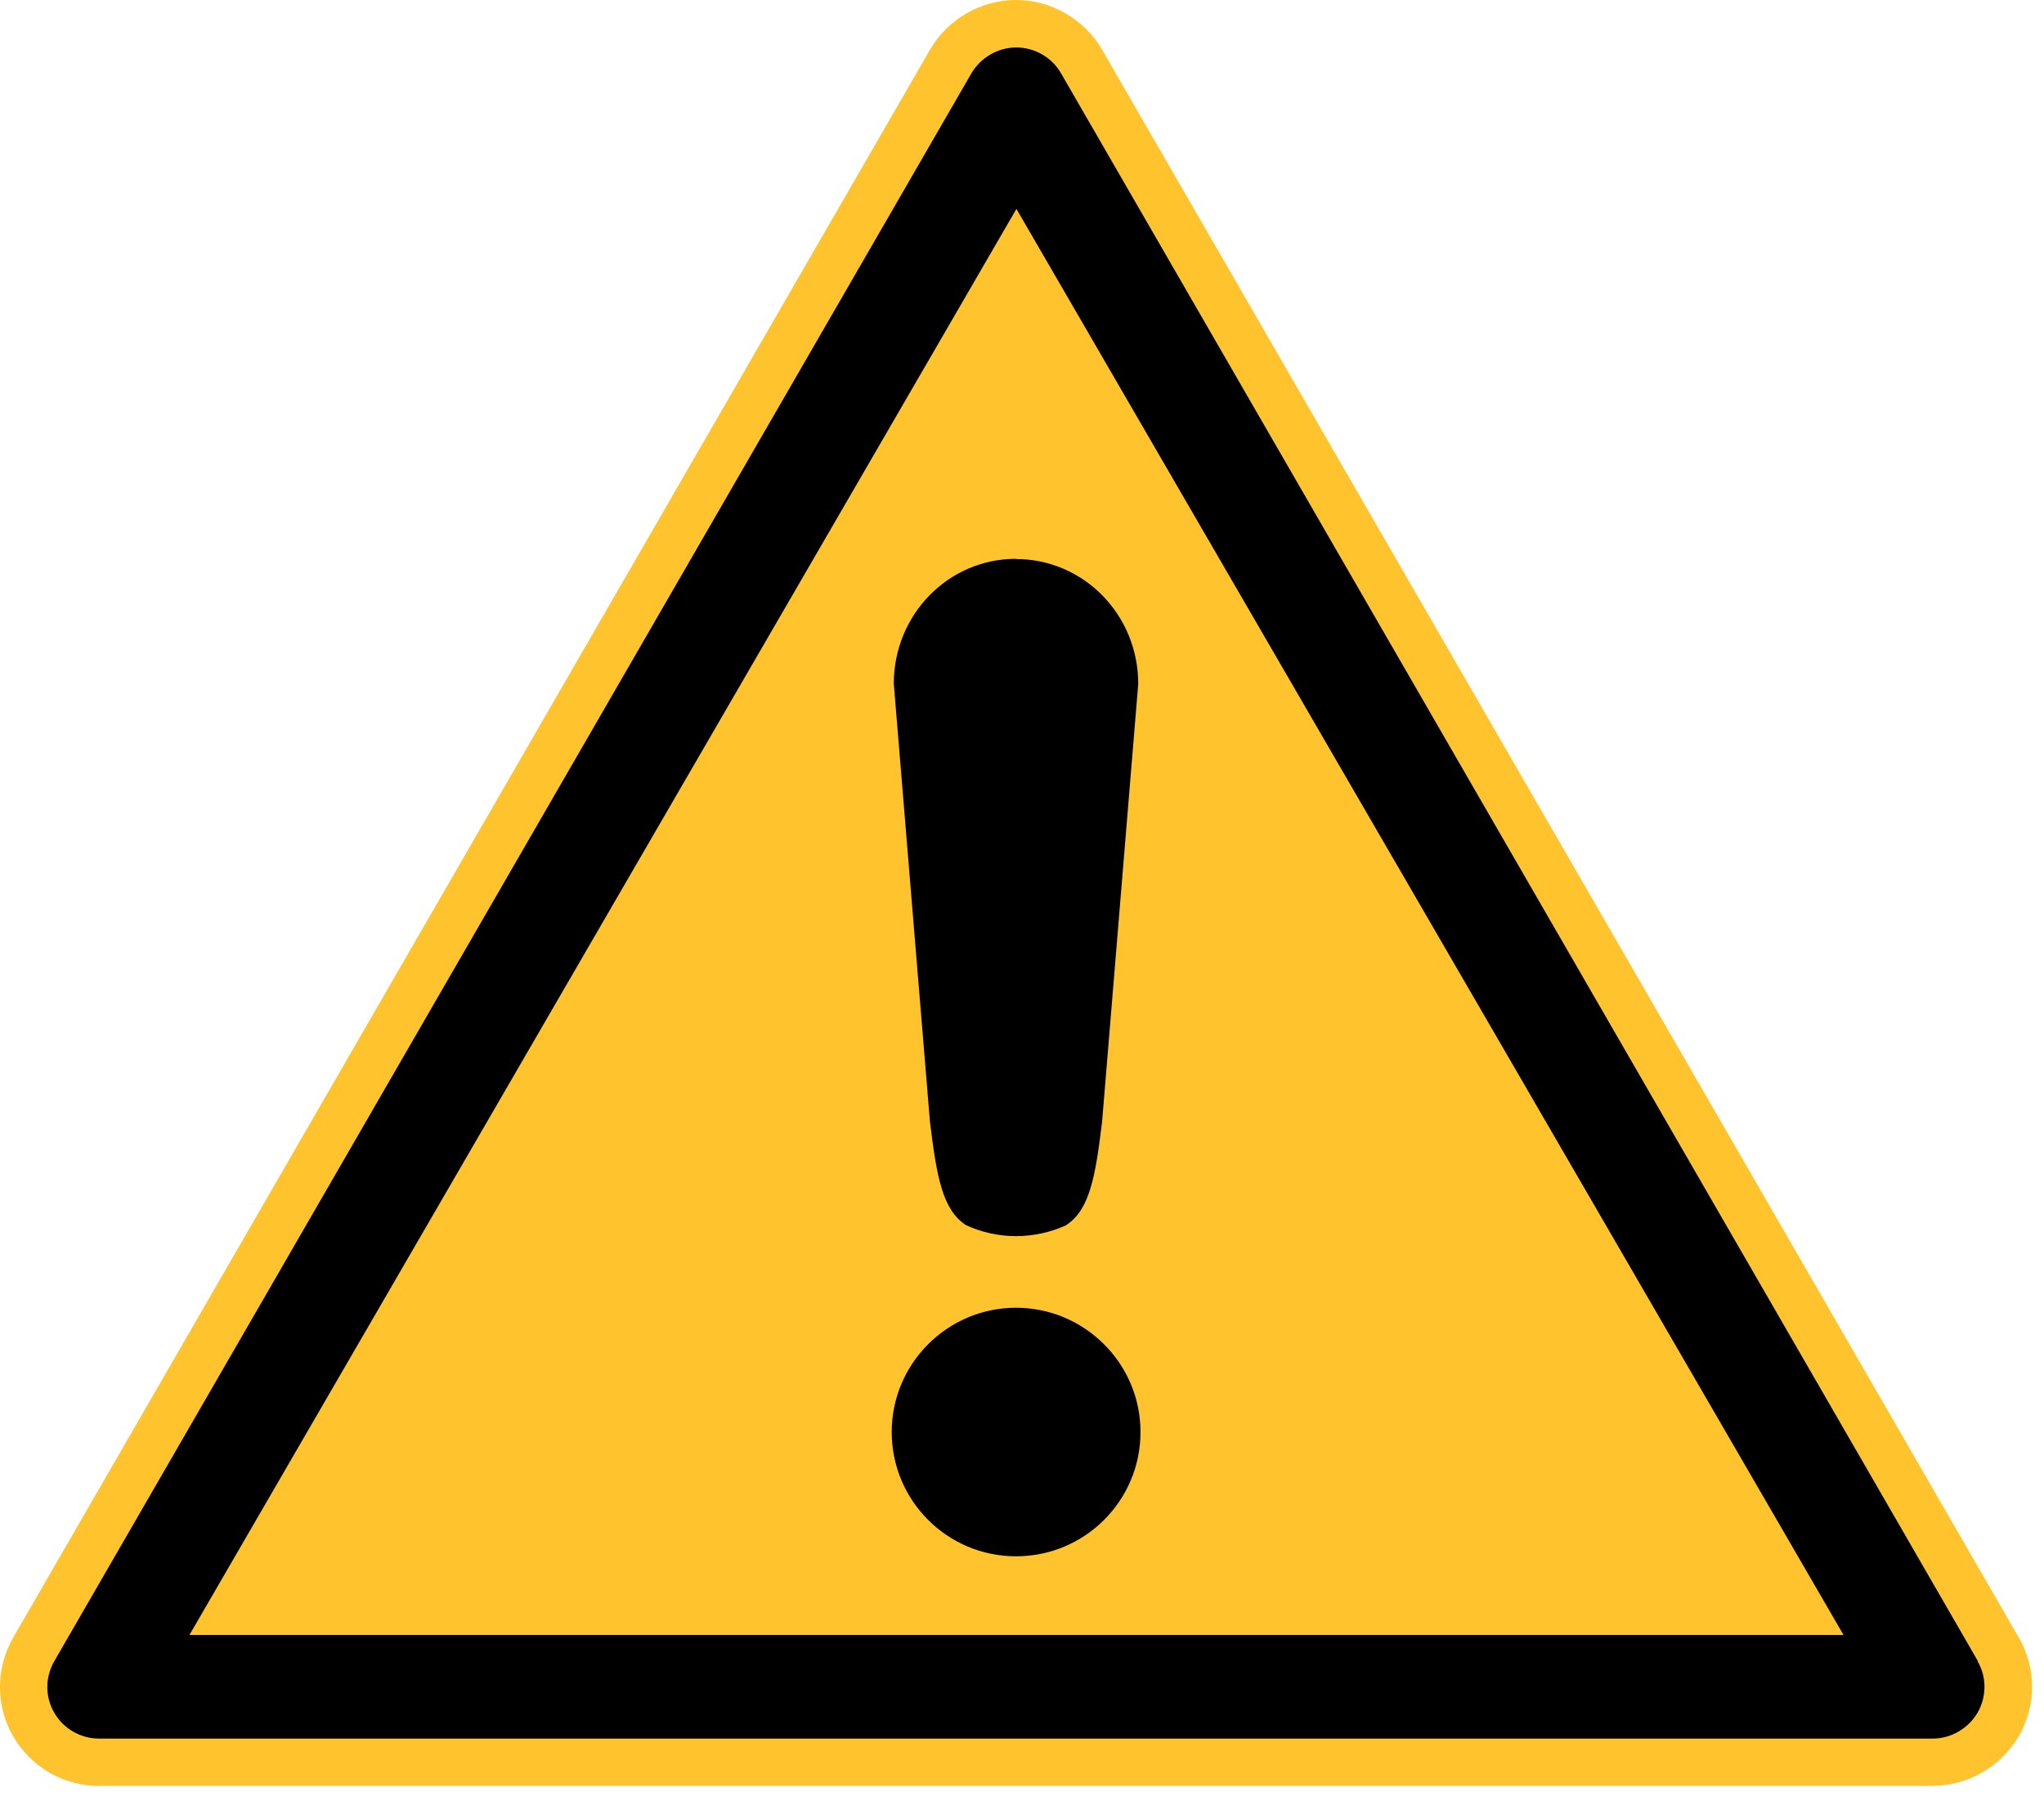 <svg width="99" height="87" viewBox="0 0 99 87" fill="none" xmlns="http://www.w3.org/2000/svg">
<g clip-path="url(#clip0_184_691)">
<path d="M4.81 86.52C3.1 86.52 1.51 85.61 0.65 84.13C-0.22 82.65 -0.22 80.81 0.65 79.31L45.06 2.38C45.93 0.91 47.52 0 49.21 0C50.9 0 52.51 0.92 53.37 2.39L97.77 79.31C98.64 80.79 98.64 82.63 97.77 84.12C96.89 85.6 95.3 86.51 93.61 86.51H4.81V86.52Z" fill="#FFC32E"/>
<path d="M95.8 80.47L51.39 3.55C50.94 2.77 50.11 2.3 49.22 2.3C48.33 2.3 47.5 2.79 47.05 3.55L2.63 80.47C2.18 81.25 2.18 82.21 2.63 82.97C3.08 83.75 3.91 84.22 4.8 84.22H93.61C94.5 84.22 95.33 83.73 95.78 82.97C96.23 82.19 96.23 81.23 95.78 80.47H95.8ZM9.17 79.21L49.23 10.12L89.29 79.2H9.17V79.21Z" fill="black"/>
<path d="M55.24 69.37C55.24 72.7 52.54 75.39 49.21 75.39C45.88 75.39 43.19 72.69 43.19 69.37C43.19 66.05 45.89 63.35 49.21 63.35C52.53 63.35 55.24 66.05 55.24 69.37Z" fill="black"/>
<path d="M49.21 27.07C45.93 27.07 43.29 29.77 43.29 33.12L45.04 54.32C45.37 57.06 45.66 58.61 46.79 59.35C47.53 59.69 48.35 59.88 49.21 59.88C50.07 59.88 50.89 59.69 51.62 59.36C52.76 58.63 53.05 57.08 53.38 54.33L55.13 33.13C55.13 29.78 52.49 27.08 49.2 27.08L49.21 27.07Z" fill="black"/>
</g>
<defs>
<clipPath id="clip0_184_691">
<rect width="98.43" height="86.52" fill="white"/>
</clipPath>
</defs>
</svg>
